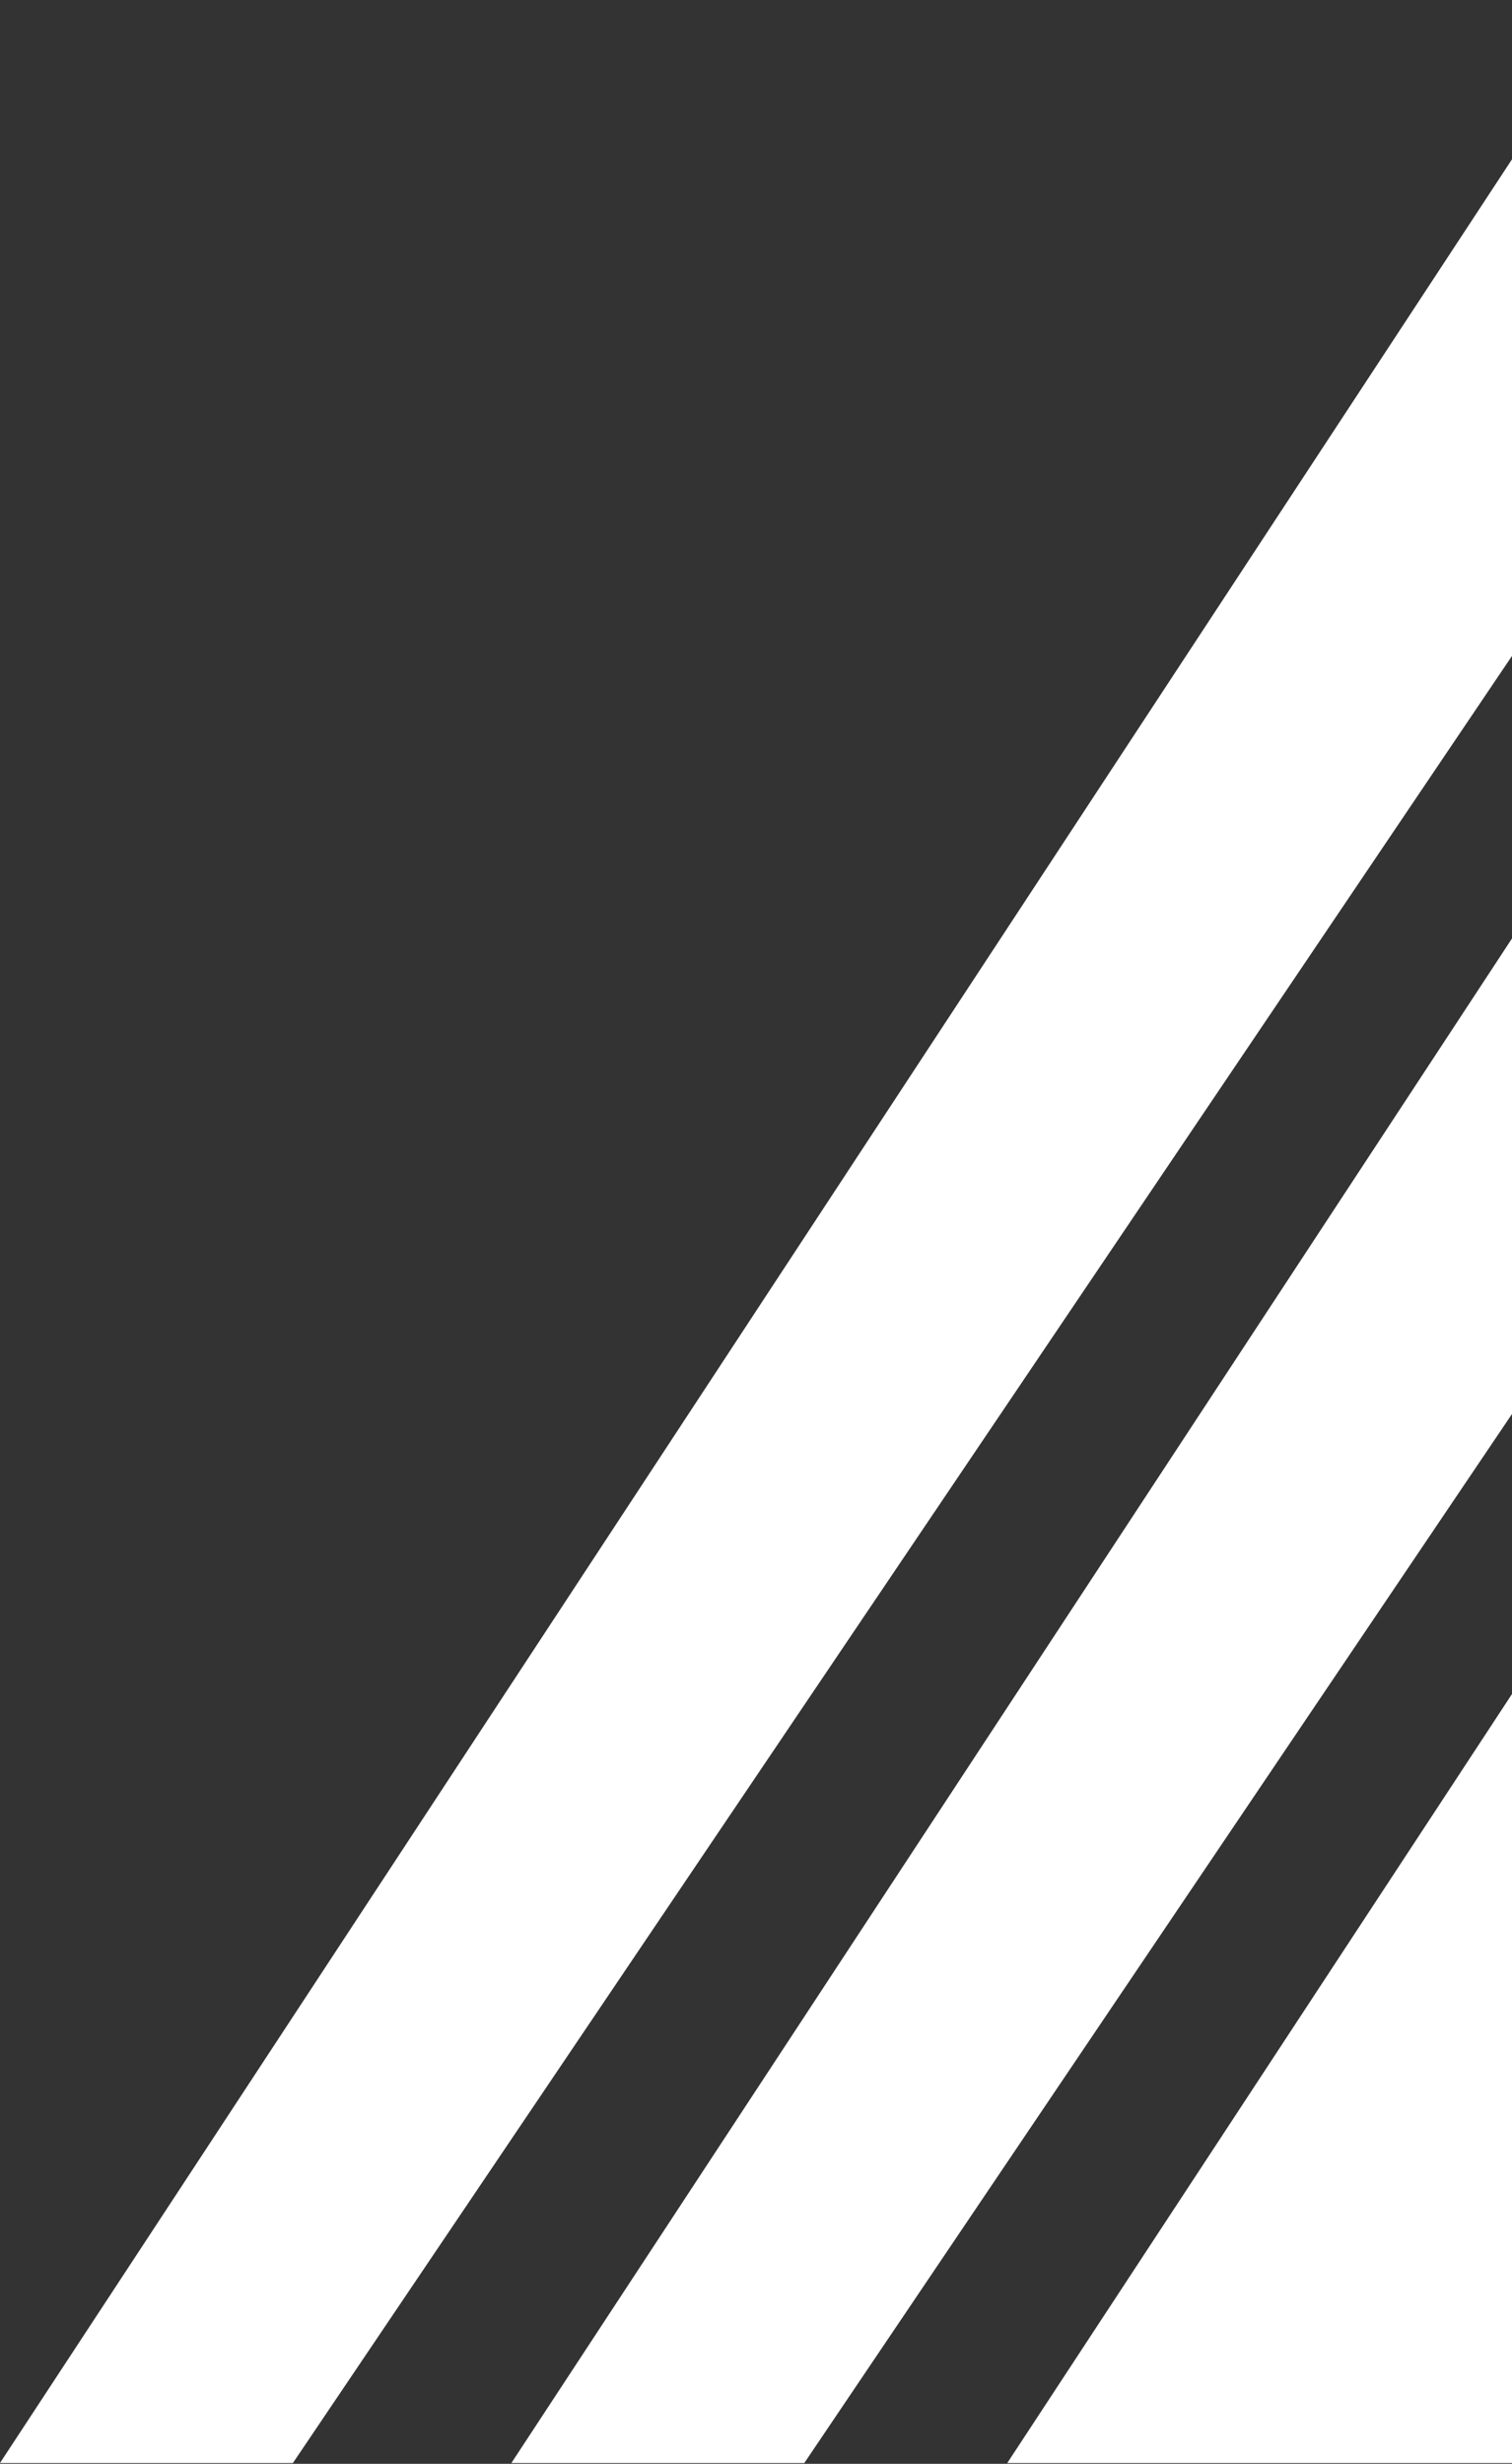 <svg width="237" height="386" viewBox="0 0 237 386" fill="none" xmlns="http://www.w3.org/2000/svg">
<rect x="0" y="0" width="237" height="386" fill="#333333" stroke="none"/>
<path d="M45.907 385.88H-0.008L253.308 0.12H306.279L45.907 385.88Z" fill="white"/>
<path d="M126.067 385.88H80.152L333.468 0.12H386.438L126.067 385.88Z" fill="white"/>
<path d="M537.968 385.88H157.881L411.197 0.12H798.34L537.968 385.88Z" fill="white"/>
</svg>
